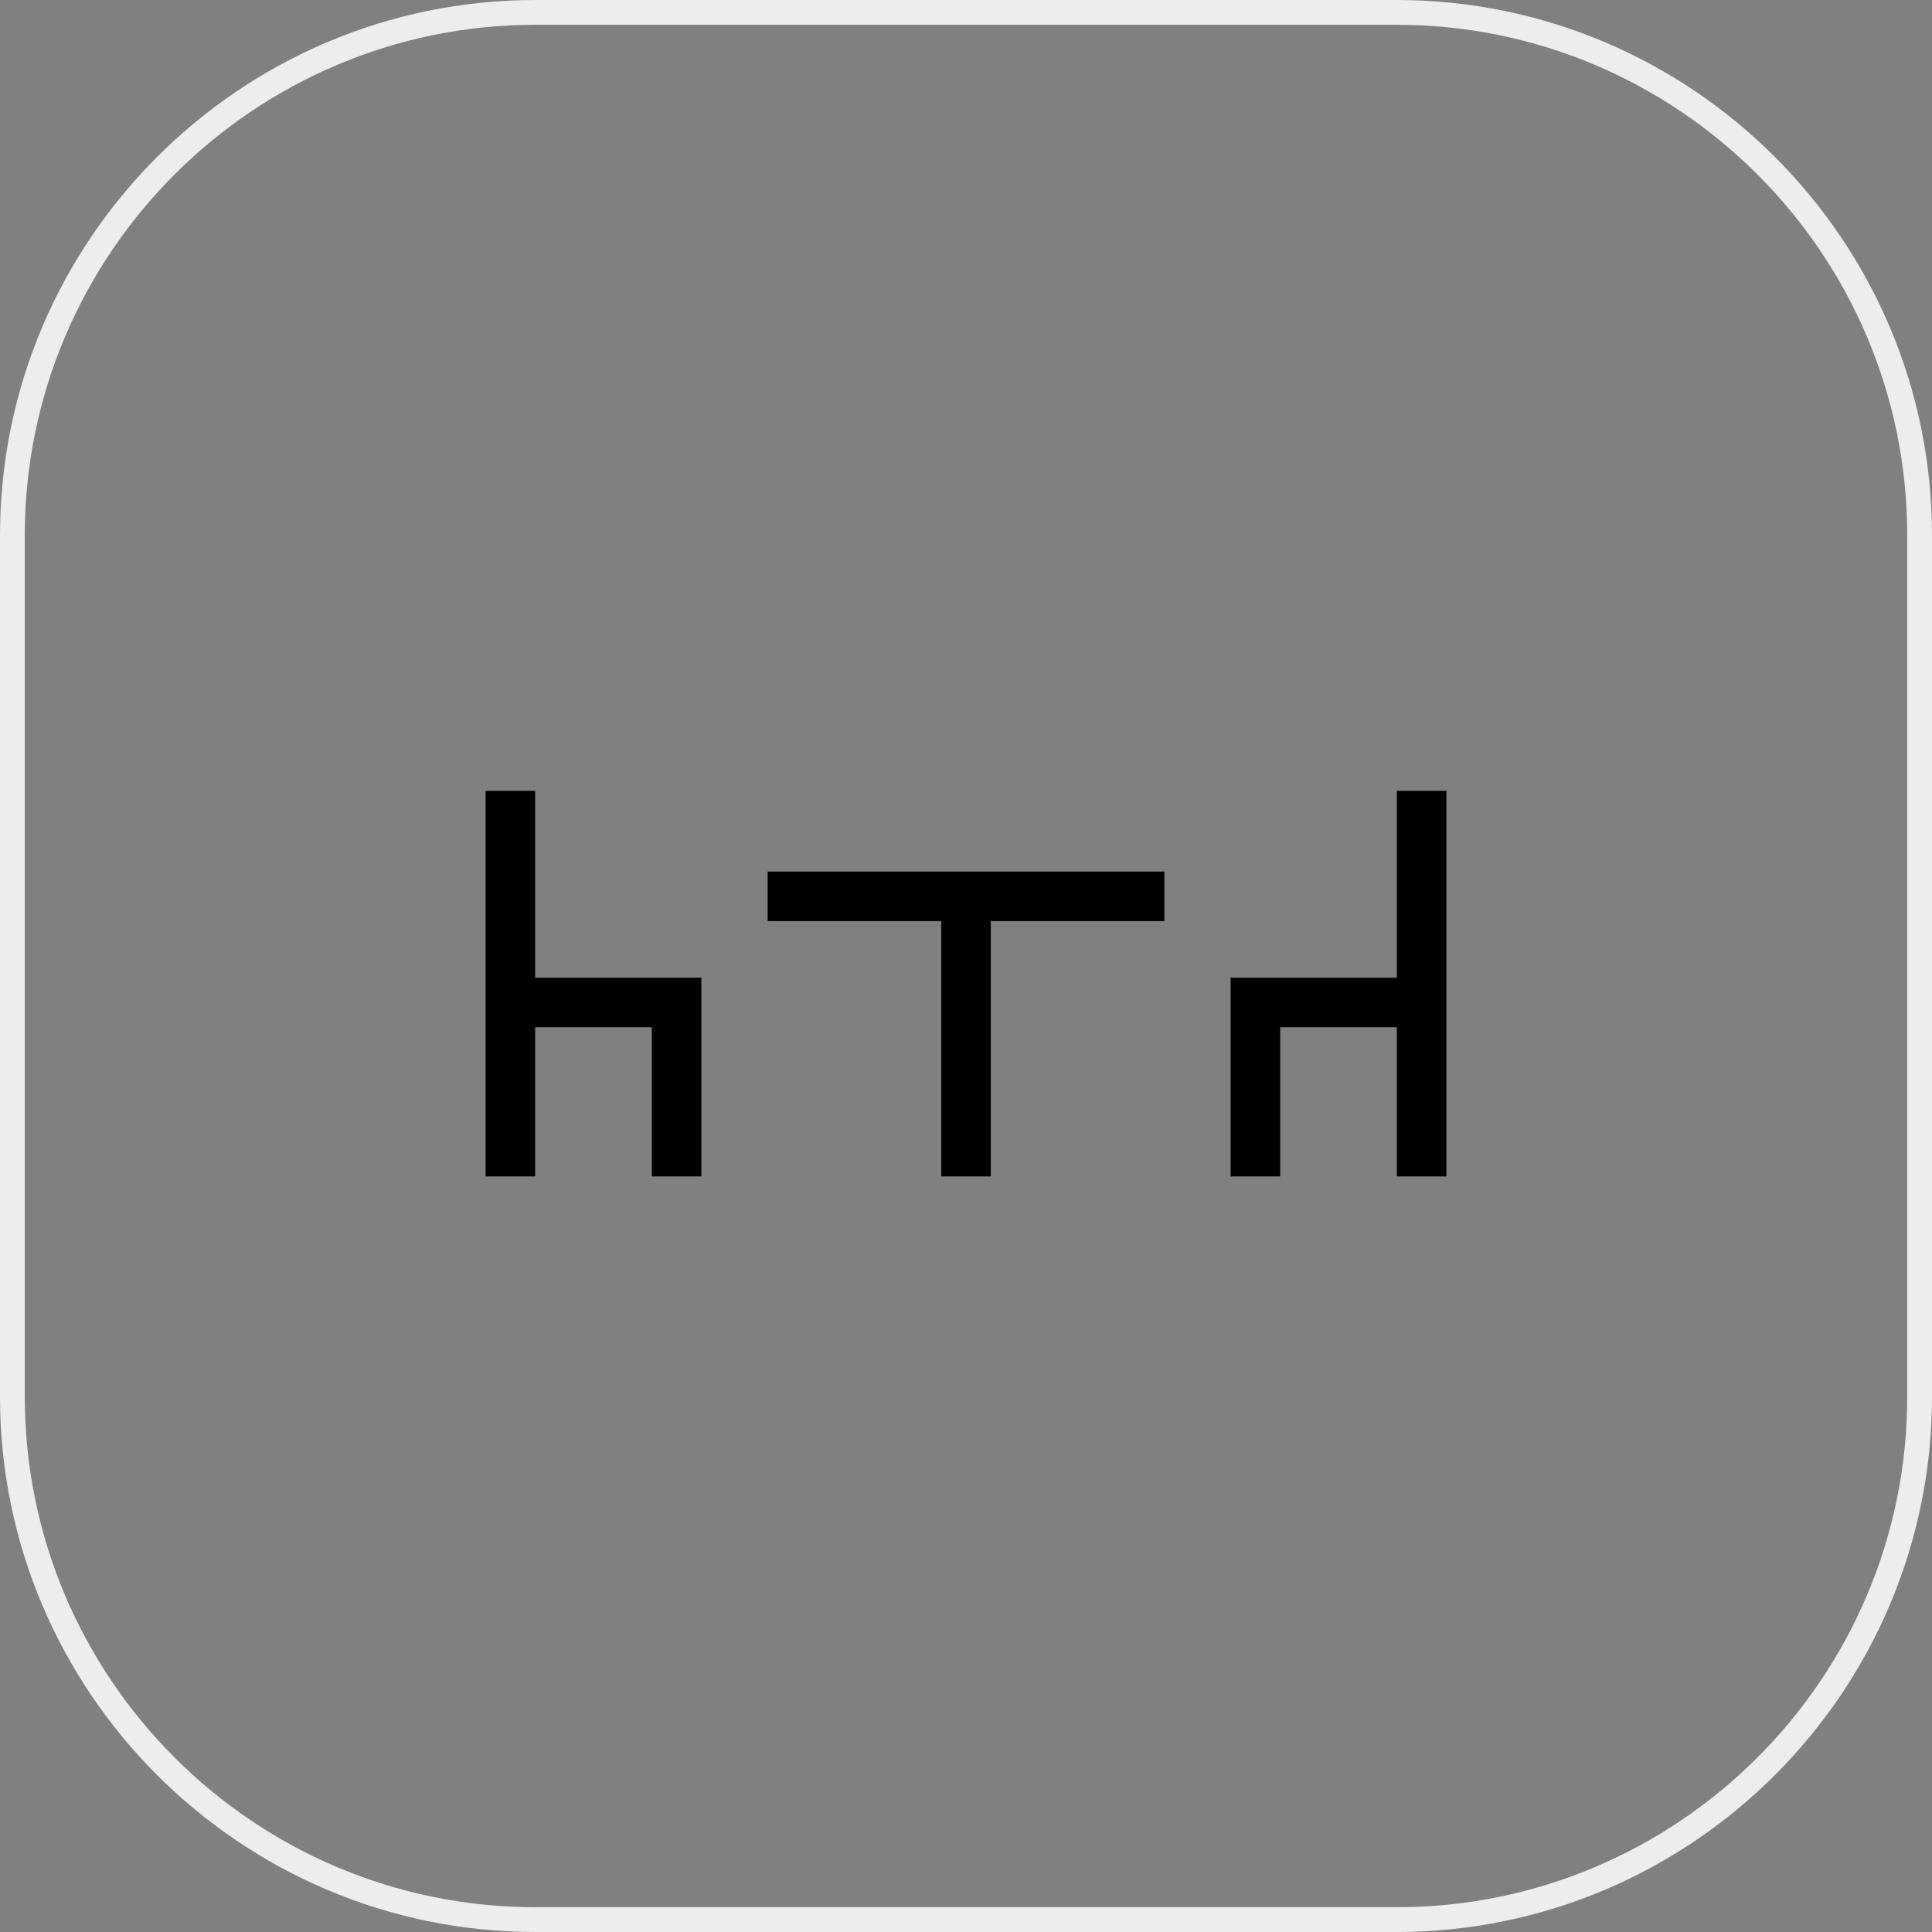 <?xml version="1.0" encoding="utf-8"?>
<!-- Generator: Adobe Illustrator 24.3.0, SVG Export Plug-In . SVG Version: 6.00 Build 0)  -->
<svg version="1.1" id="レイヤー_1" xmlns="http://www.w3.org/2000/svg" xmlns:xlink="http://www.w3.org/1999/xlink" x="0px"
	 y="0px" viewBox="0 0 156 156" style="enable-background:new 0 0 156 156;" xml:space="preserve">
<rect x="0" y="0" width="156" height="156" fill="#808080" stroke="none"/>
<style type="text/css">
	.st0{fill:#EDEDED;}
</style>
<path class="st0" d="M112.762,156H43.239C19.397,156,0,136.604,0,112.762V43.237
	C0,19.396,19.397,0,43.239,0h69.523C136.604,0,156,19.396,156,43.237v69.524
	C156,136.604,136.604,156,112.762,156z M43.239,2C20.5,2,2,20.499,2,43.237v69.524
	C2,135.501,20.5,154,43.239,154h69.523C135.501,154,154,135.501,154,112.762V43.237
	C154,20.499,135.501,2,112.762,2H43.239z"/>
<g>
	<polygon points="61.984,74.376 76,74.376 76,94.991 80,94.991 80,74.376 94.017,74.376 
		94.017,70.376 61.984,70.376 	"/>
	<polygon points="43.21,78.427 43.21,63.857 39.21,63.857 39.21,78.427 39.21,82.945 
		39.21,94.991 43.21,94.991 43.21,82.945 52.63,82.945 52.63,94.992 
		56.63,94.992 56.63,78.945 43.21,78.945 	"/>
	<polygon points="112.79,63.857 112.79,78.945 99.37,78.945 99.37,94.992 
		103.37,94.992 103.37,82.945 112.79,82.945 112.79,94.991 116.79,94.991 
		116.79,82.945 116.79,80.945 116.79,63.857 	"/>
</g>
</svg>
